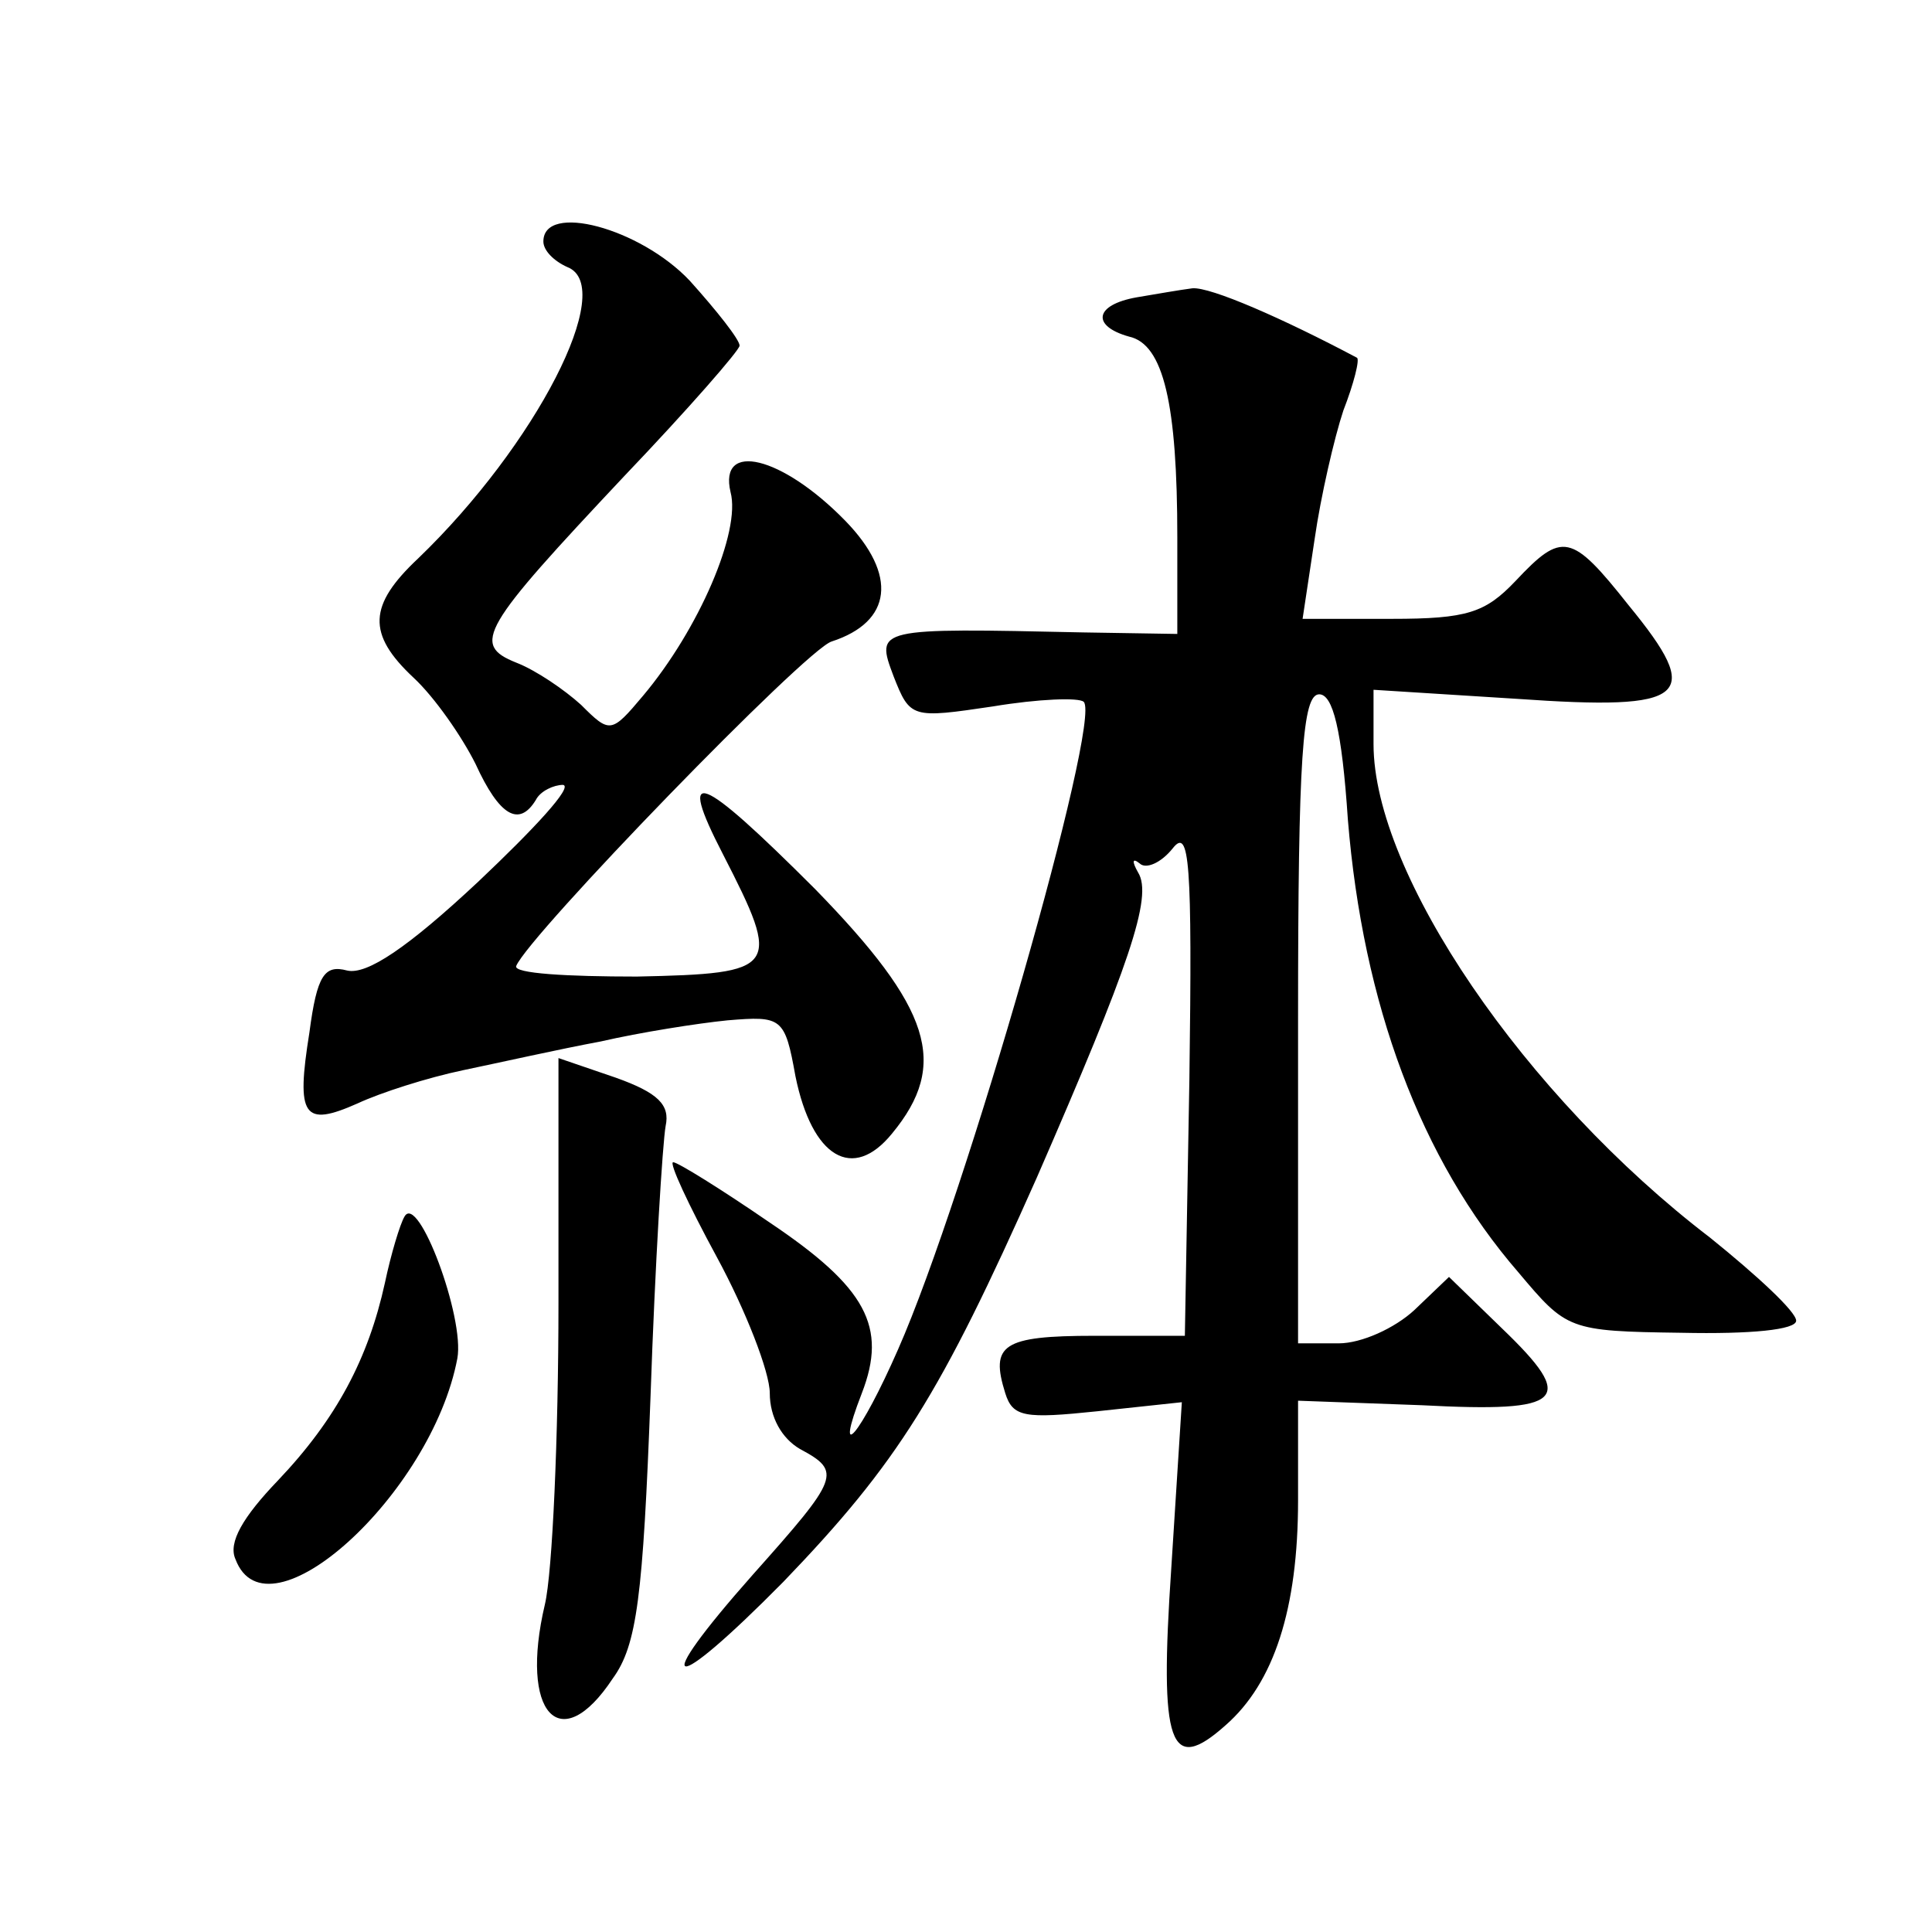 <?xml version="1.0" standalone="no"?>
<!DOCTYPE svg PUBLIC "-//W3C//DTD SVG 20010904//EN"
 "http://www.w3.org/TR/2001/REC-SVG-20010904/DTD/svg10.dtd">
<svg version="1.0" xmlns="http://www.w3.org/2000/svg"
 width="128pt" height="128pt" viewBox="0 0 128 128"
 preserveAspectRatio="xMidYMid meet">
<g transform="translate(0,128) scale(0.1,-0.1)"
fill="#0" stroke="none">
<path d="M360 1120 c0 -6 7 -13 16 -17 33 -13 -21 -118 -99 -193 -33 -31 -34 -50
-3 -79 14 -13 32 -39 41 -57 16 -35 29 -42 40 -24 3 6 12 10 18 10 7 -1 -19 -29
-56 -64 -47 -44 -74 -62 -87 -59 -15 4 -20 -3 -25 -41 -9 -56 -4 -63 32 -47 15
7 46 17 70 22 24 5 64 14 91 19 26 6 64 12 84 14 36 3 38 2 45 -37 11 -54 38 -70
64 -38 38 46 26 83 -51 162 -77 77 -92 83 -61 23 39 -76 37 -79 -57 -81 -46 0 -82
2 -80 7 8 20 192 210 209 215 40 13 44 44 9 80 -42 43 -84 53 -76 19 7 -26 -21
-91 -58 -135 -21 -25 -22 -25 -41 -6 -11 10 -30 23 -43 28 -30 12 -23 23 72 124
42 44 76 83 76 86 0 4 -15 23 -33 43 -33 35 -97 52 -97 26z M753 1083 c-28 -5 -30
-19 -5 -26 23 -5 32 -45 32 -133 l0 -64 -62 1 c-138 3 -138 3 -126 -29 11 -28 12
-28 66 -20 30 5 57 6 60 3 12 -12 -78 -327 -123 -429 -25 -57 -43 -78 -24 -29 17
44 3 70 -61 113 -32 22 -61 40 -64 40 -3 0 10 -28 29 -63 19 -35 35 -76 35 -90
0 -16 8 -30 20 -37 28 -15 26 -19 -31 -83 -70 -79 -56 -82 20 -5 76 79 104 124
168 268 61 140 77 186 67 202 -4 7 -4 10 1 6 4 -4 14 0 22 10 11 14 13 -8 11 -153
l-3 -170 -60 0 c-61 0 -69 -6 -59 -38 5 -16 13 -17 61 -12 l56 6 -7 -110 c-8 -118
-1 -137 36 -104 32 28 48 77 48 149 l0 66 82 -3 c95 -5 103 3 53 51 l-35 34 -23
-22 c-13 -12 -35 -22 -50 -22 l-27 0 0 215 c0 174 3 215 14 215 9 0 15 -23 19 -83
10 -122 48 -225 113 -300 32 -38 33 -39 108 -40 46 -1 76 2 76 8 0 6 -26 30 -57
55 -123 94 -223 241 -223 327 l0 36 95 -6 c114 -8 124 1 74 62 -38 48 -44 49 -75
16 -20 -21 -32 -25 -82 -25 l-59 0 8 53 c4 28 13 67 19 85 7 18 11 34 9 35 -49
26 -97 47 -109 46 -8 -1 -25 -4 -37 -6z M370 417 c0 -89 -4 -179 -9 -200 -17 -72
10 -102 45 -49 16 22 20 54 25 187 3 88 8 168 10 179 3 14 -5 22 -33 32 l-38 13
0 -162z M268 474 c-3 -5 -9 -25 -13 -44 -11 -50 -32 -90 -71 -131 -23 -24 -33 -41
-28 -52 21 -56 130 43 147 133 5 27 -26 110 -35 94z"/>
</g>
</svg>
